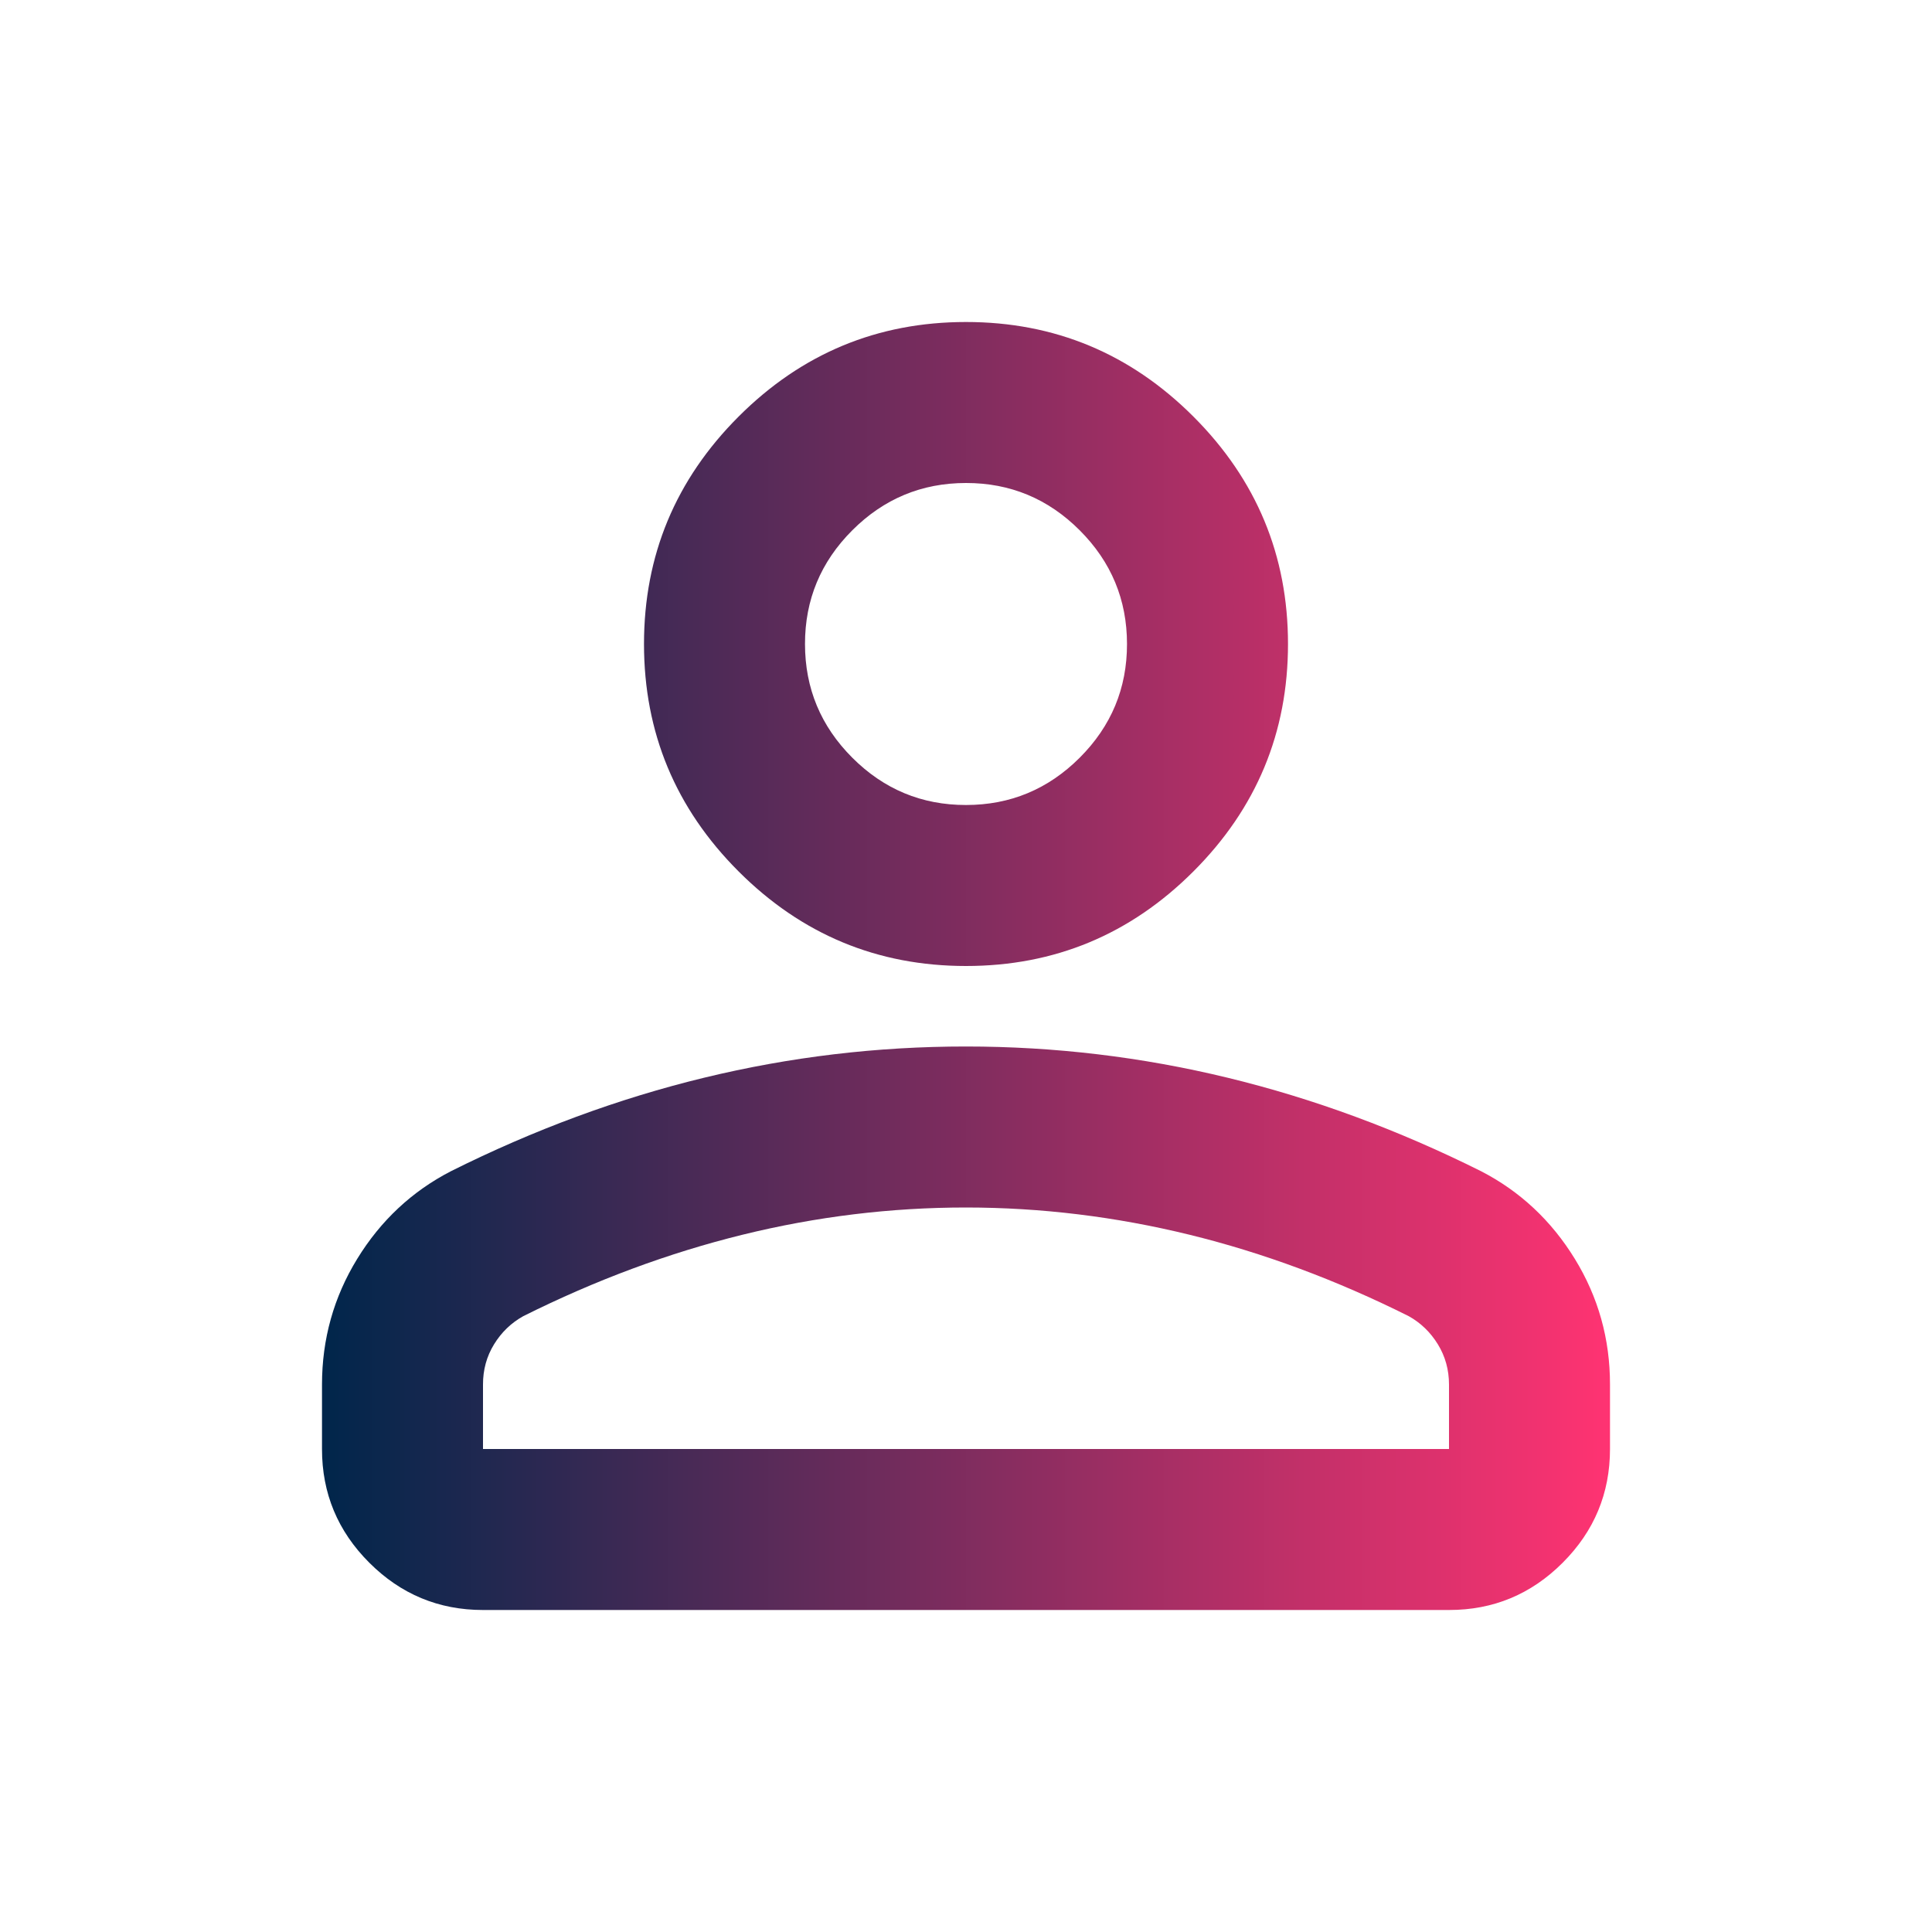 <svg width="48" height="48" viewBox="0 0 48 48" fill="none" xmlns="http://www.w3.org/2000/svg">
<path d="M24 24C21.8 24 19.917 23.217 18.35 21.65C16.783 20.083 16 18.2 16 16C16 13.8 16.783 11.917 18.35 10.35C19.917 8.783 21.8 8 24 8C26.2 8 28.083 8.783 29.65 10.35C31.217 11.917 32 13.8 32 16C32 18.2 31.217 20.083 29.65 21.65C28.083 23.217 26.2 24 24 24ZM36 40H12C10.9 40 9.958 39.608 9.174 38.824C8.39 38.04 7.999 37.099 8 36V34.4C8 33.267 8.292 32.225 8.876 31.274C9.46 30.323 10.235 29.599 11.2 29.1C13.267 28.067 15.367 27.291 17.5 26.774C19.633 26.257 21.8 25.999 24 26C26.2 26 28.367 26.259 30.5 26.776C32.633 27.293 34.733 28.068 36.8 29.1C37.767 29.6 38.542 30.325 39.126 31.276C39.71 32.227 40.001 33.268 40 34.4V36C40 37.1 39.608 38.042 38.824 38.826C38.04 39.61 37.099 40.001 36 40ZM12 36H36V34.4C36 34.033 35.908 33.7 35.724 33.4C35.54 33.1 35.299 32.867 35 32.7C33.2 31.8 31.383 31.125 29.55 30.676C27.717 30.227 25.867 30.001 24 30C22.133 30 20.283 30.225 18.45 30.676C16.617 31.127 14.8 31.801 13 32.7C12.7 32.867 12.458 33.1 12.274 33.4C12.09 33.7 11.999 34.033 12 34.4V36ZM24 20C25.1 20 26.042 19.608 26.826 18.824C27.61 18.04 28.001 17.099 28 16C28 14.9 27.608 13.958 26.824 13.174C26.04 12.39 25.099 11.999 24 12C22.9 12 21.958 12.392 21.174 13.176C20.39 13.96 19.999 14.901 20 16C20 17.1 20.392 18.042 21.176 18.826C21.96 19.61 22.901 20.001 24 20Z" fill="url(#paint0_linear_413_223)"/>
<defs>
<linearGradient id="paint0_linear_413_223" x1="40" y1="23.87" x2="8" y2="23.87" gradientUnits="userSpaceOnUse">
<stop stop-color="#FF3372"/>
<stop offset="1" stop-color="#00264B"/>
</linearGradient>
</defs>
</svg>
